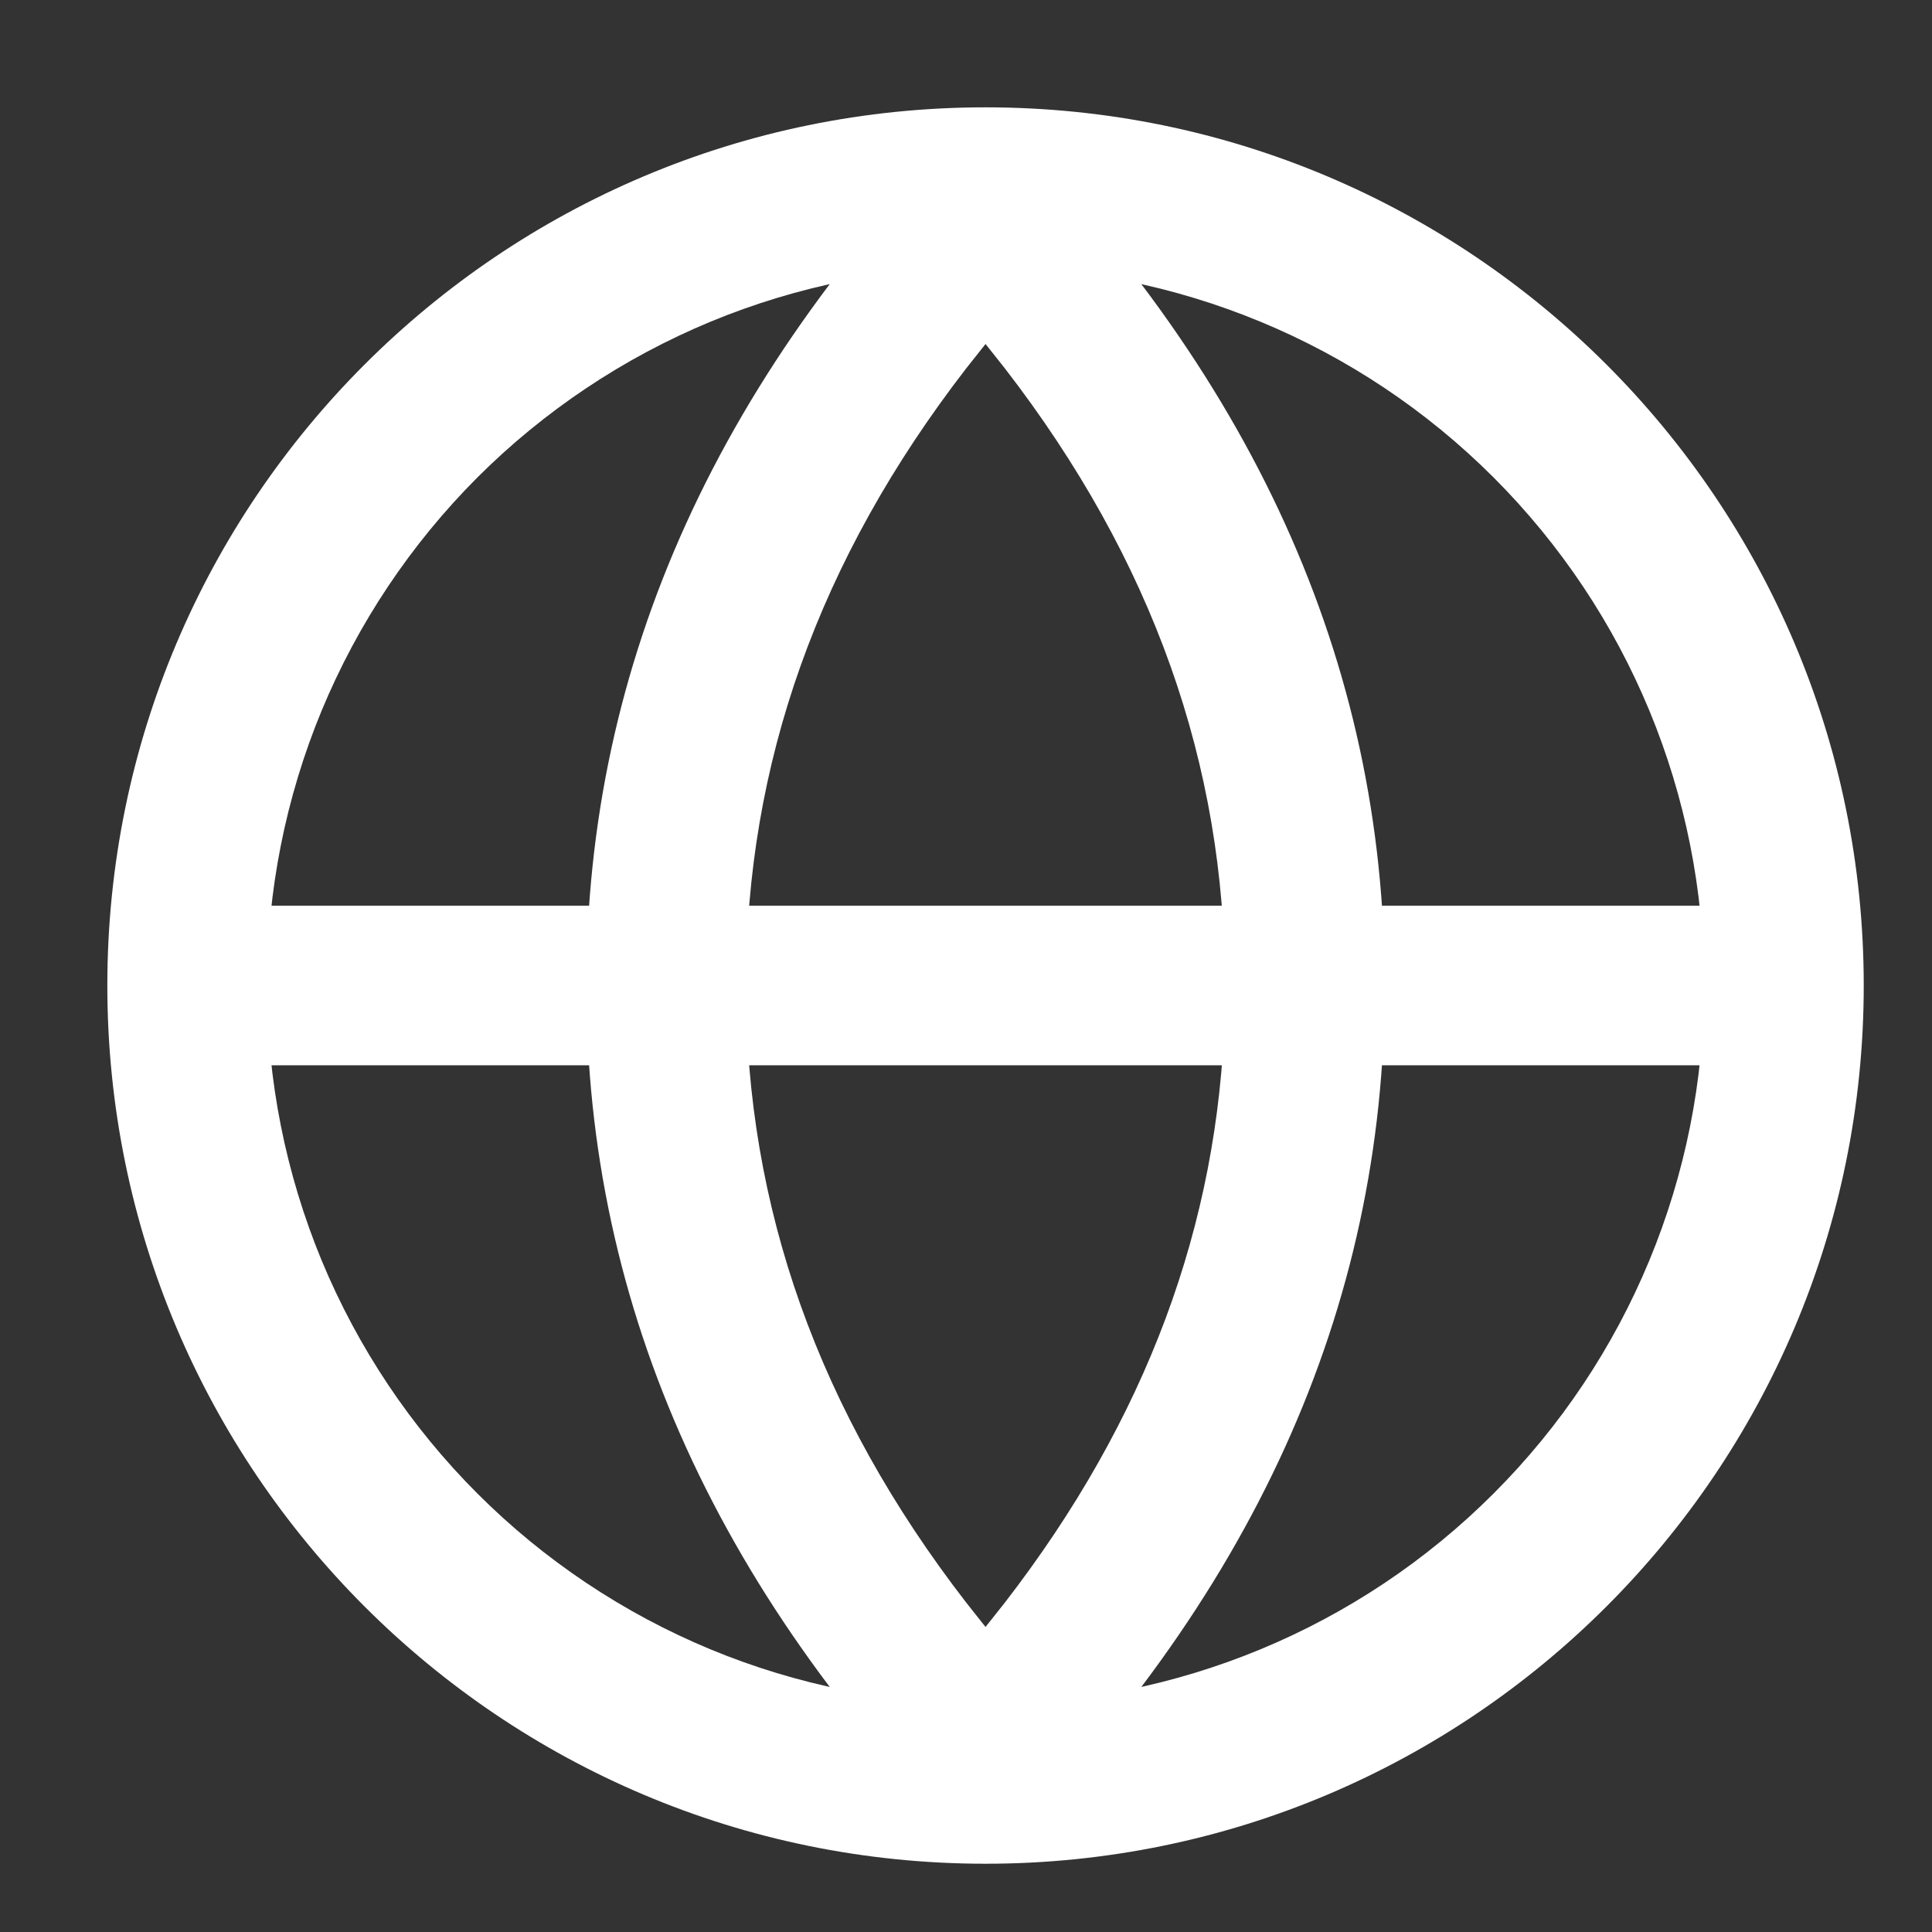 <svg width="18" height="18" viewBox="0 0 18 18" fill="none" xmlns="http://www.w3.org/2000/svg">
<rect x="0" y="0" width="18" height="18" fill="#333333" stroke="none"/>
<path d="M9.182 1C13.7 1 17.364 4.663 17.364 9.182C17.364 13.7 13.7 17.364 9.182 17.364C4.663 17.364 1 13.7 1 9.182C1 4.663 4.663 1 9.182 1ZM9.182 2.488C8.303 2.488 7.432 2.661 6.62 2.997C5.808 3.334 5.07 3.827 4.448 4.448C3.827 5.07 3.334 5.808 2.997 6.62C2.661 7.432 2.488 8.303 2.488 9.182C2.488 10.061 2.661 10.931 2.997 11.744C3.334 12.556 3.827 13.294 4.448 13.915C5.07 14.537 5.808 15.03 6.62 15.367C7.432 15.703 8.303 15.876 9.182 15.876C10.957 15.876 12.66 15.171 13.915 13.915C15.171 12.66 15.876 10.957 15.876 9.182C15.876 7.406 15.171 5.704 13.915 4.448C12.66 3.193 10.957 2.488 9.182 2.488Z" fill="white"/>
<path d="M9.182 1C11.661 3.442 12.901 6.169 12.901 9.182C12.901 12.194 11.661 14.922 9.182 17.364C6.703 14.922 5.463 12.194 5.463 9.182C5.463 6.169 6.703 3.442 9.182 1ZM9.182 3.205L9.002 3.432C7.623 5.217 6.95 7.121 6.95 9.182C6.95 11.242 7.623 13.147 9.002 14.931L9.182 15.158L9.362 14.931C10.681 13.224 11.354 11.406 11.41 9.45L11.413 9.182C11.413 7.122 10.741 5.217 9.362 3.432L9.182 3.205Z" fill="white"/>
<path d="M1.744 8.438H16.62V9.925H1.744V8.438Z" fill="white"/>
</svg>
